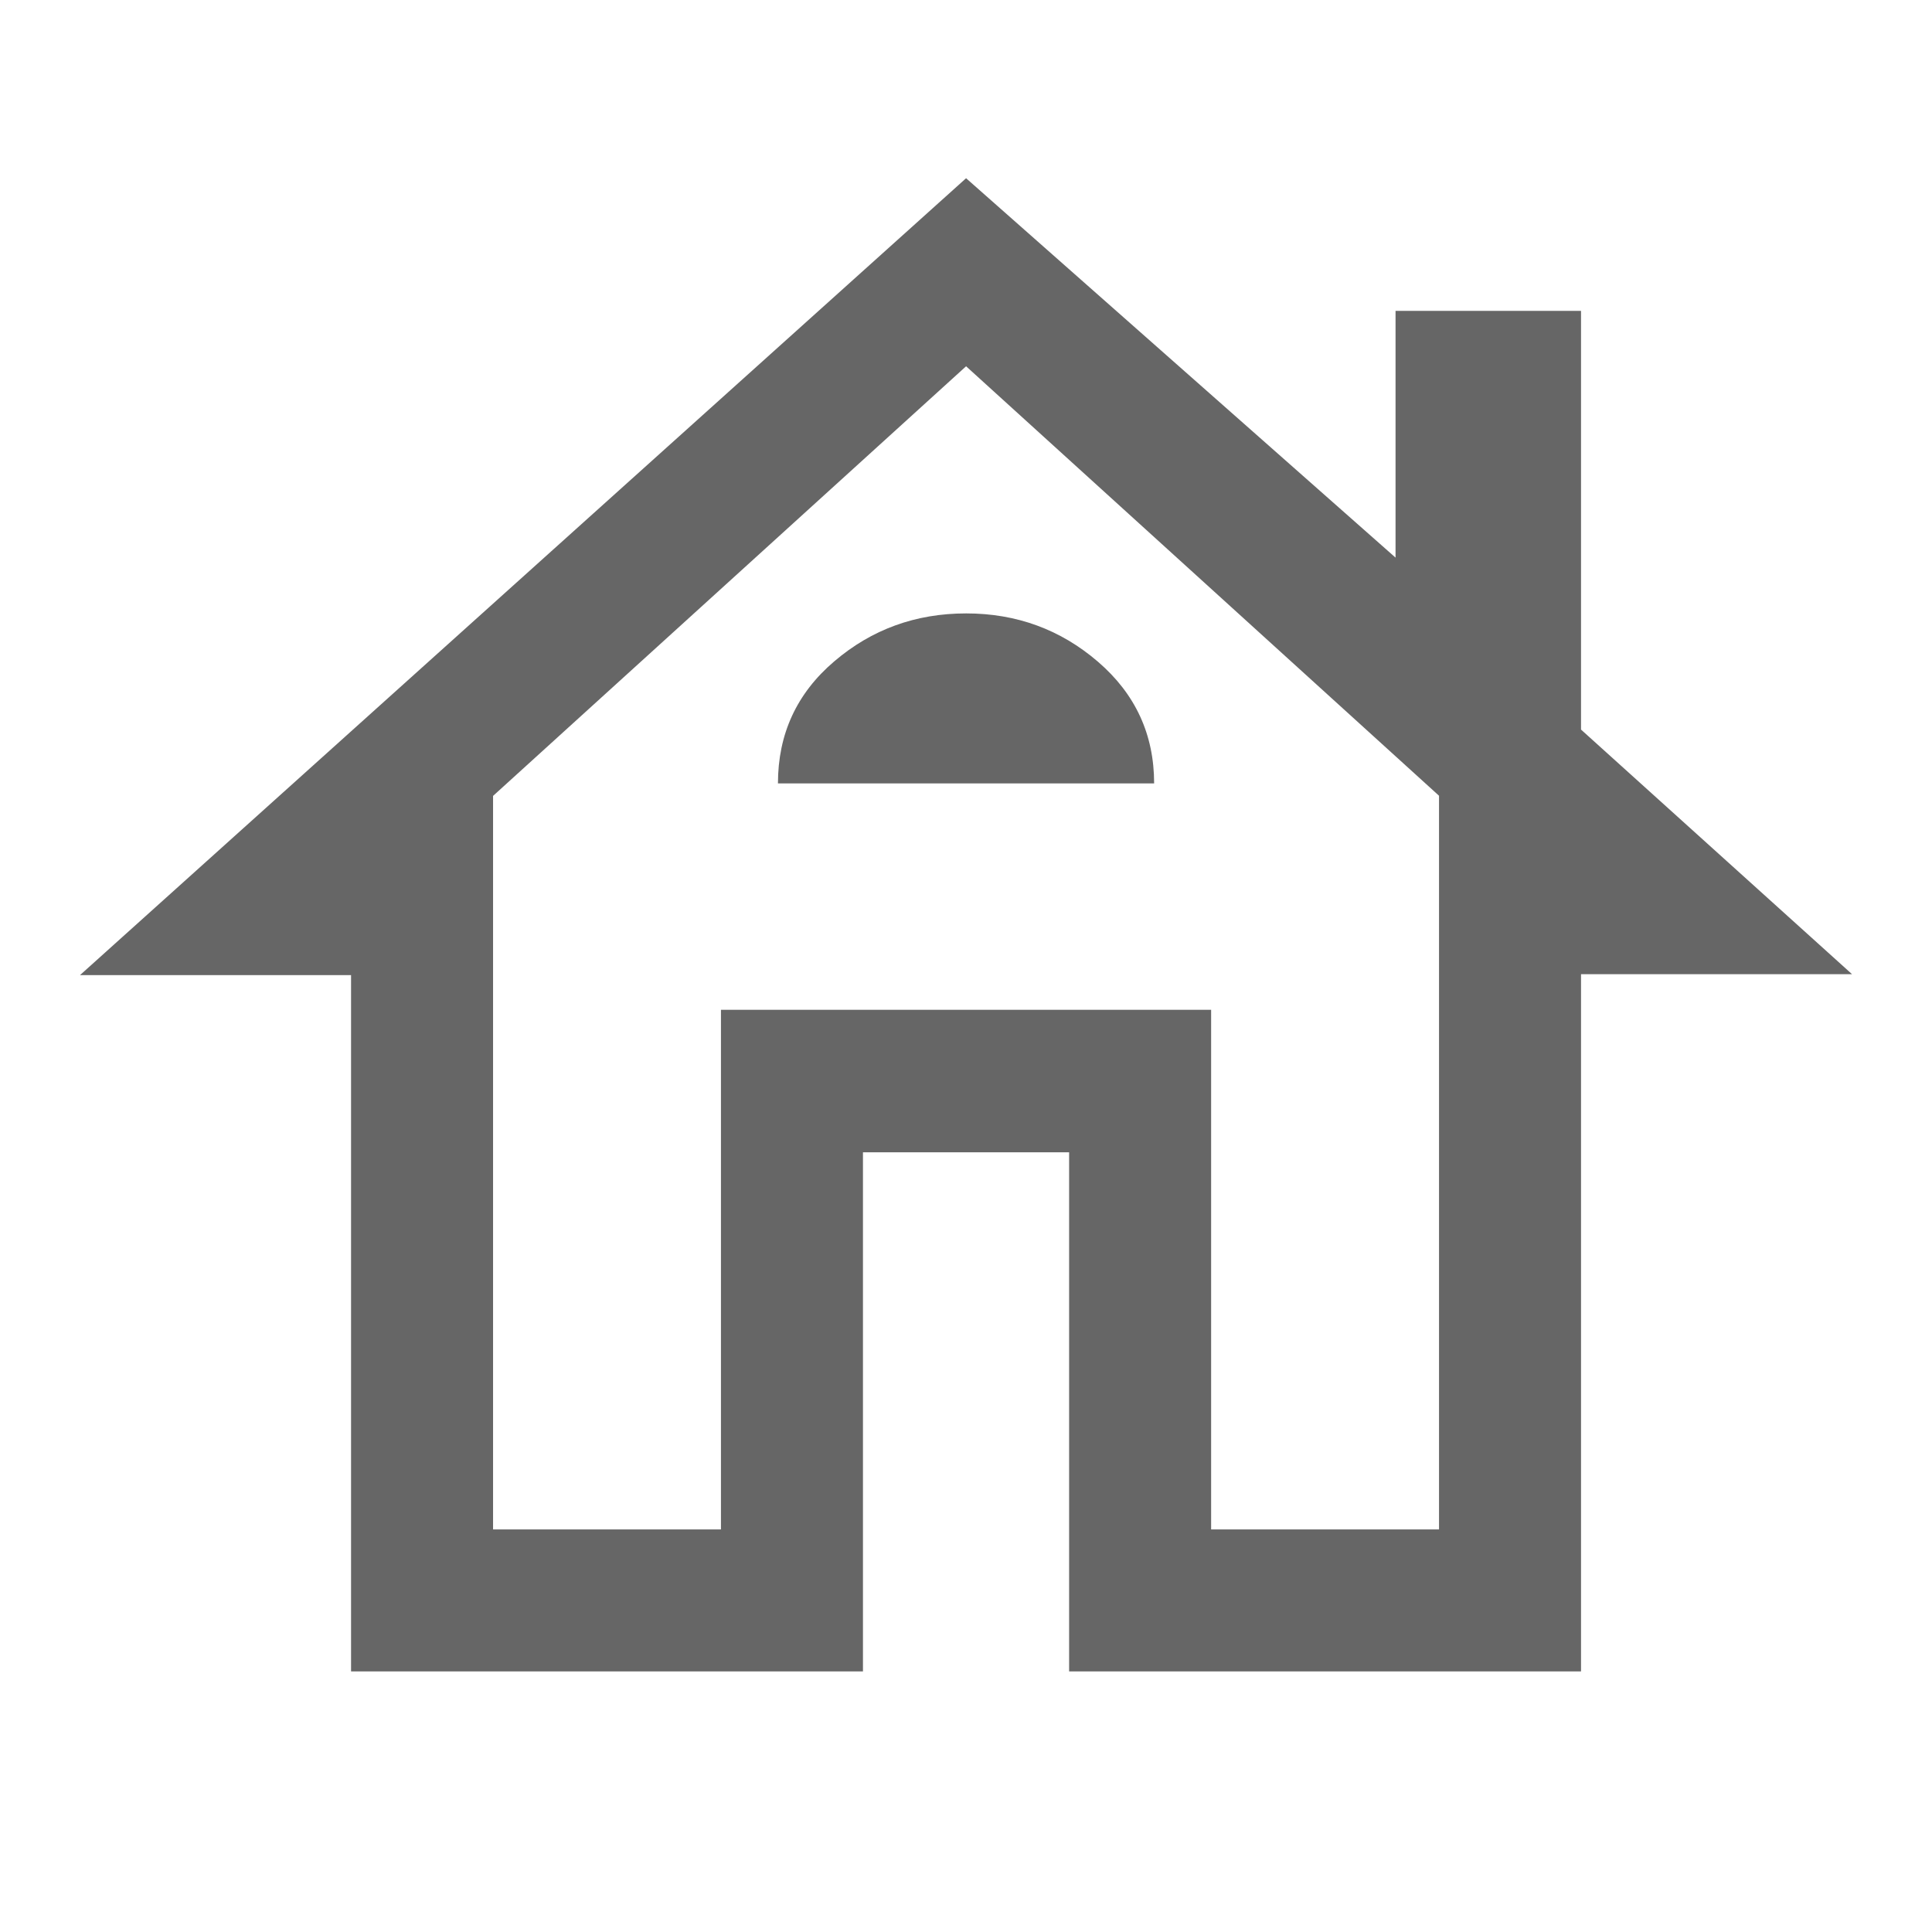 <svg width="24" height="24" viewBox="0 0 24 24" fill="none" xmlns="http://www.w3.org/2000/svg">
<g id="Component 2">
<path id="Vector" d="M4.361 20.763V12.113H0.994L12.001 2.214L17.336 6.927V3.862H19.64V9.063L23.007 12.102H19.64V20.763H13.281V14.314H10.72V20.763H4.361ZM6.125 18.999H8.956V12.544H15.045V18.999H17.876V9.885L12.001 4.55L6.125 9.887V18.999ZM9.664 9.732H14.337C14.337 9.124 14.104 8.62 13.639 8.22C13.174 7.82 12.628 7.62 12.002 7.62C11.375 7.62 10.829 7.818 10.363 8.216C9.897 8.613 9.664 9.119 9.664 9.732Z" fill="#666666"/>
</g>
</svg>
